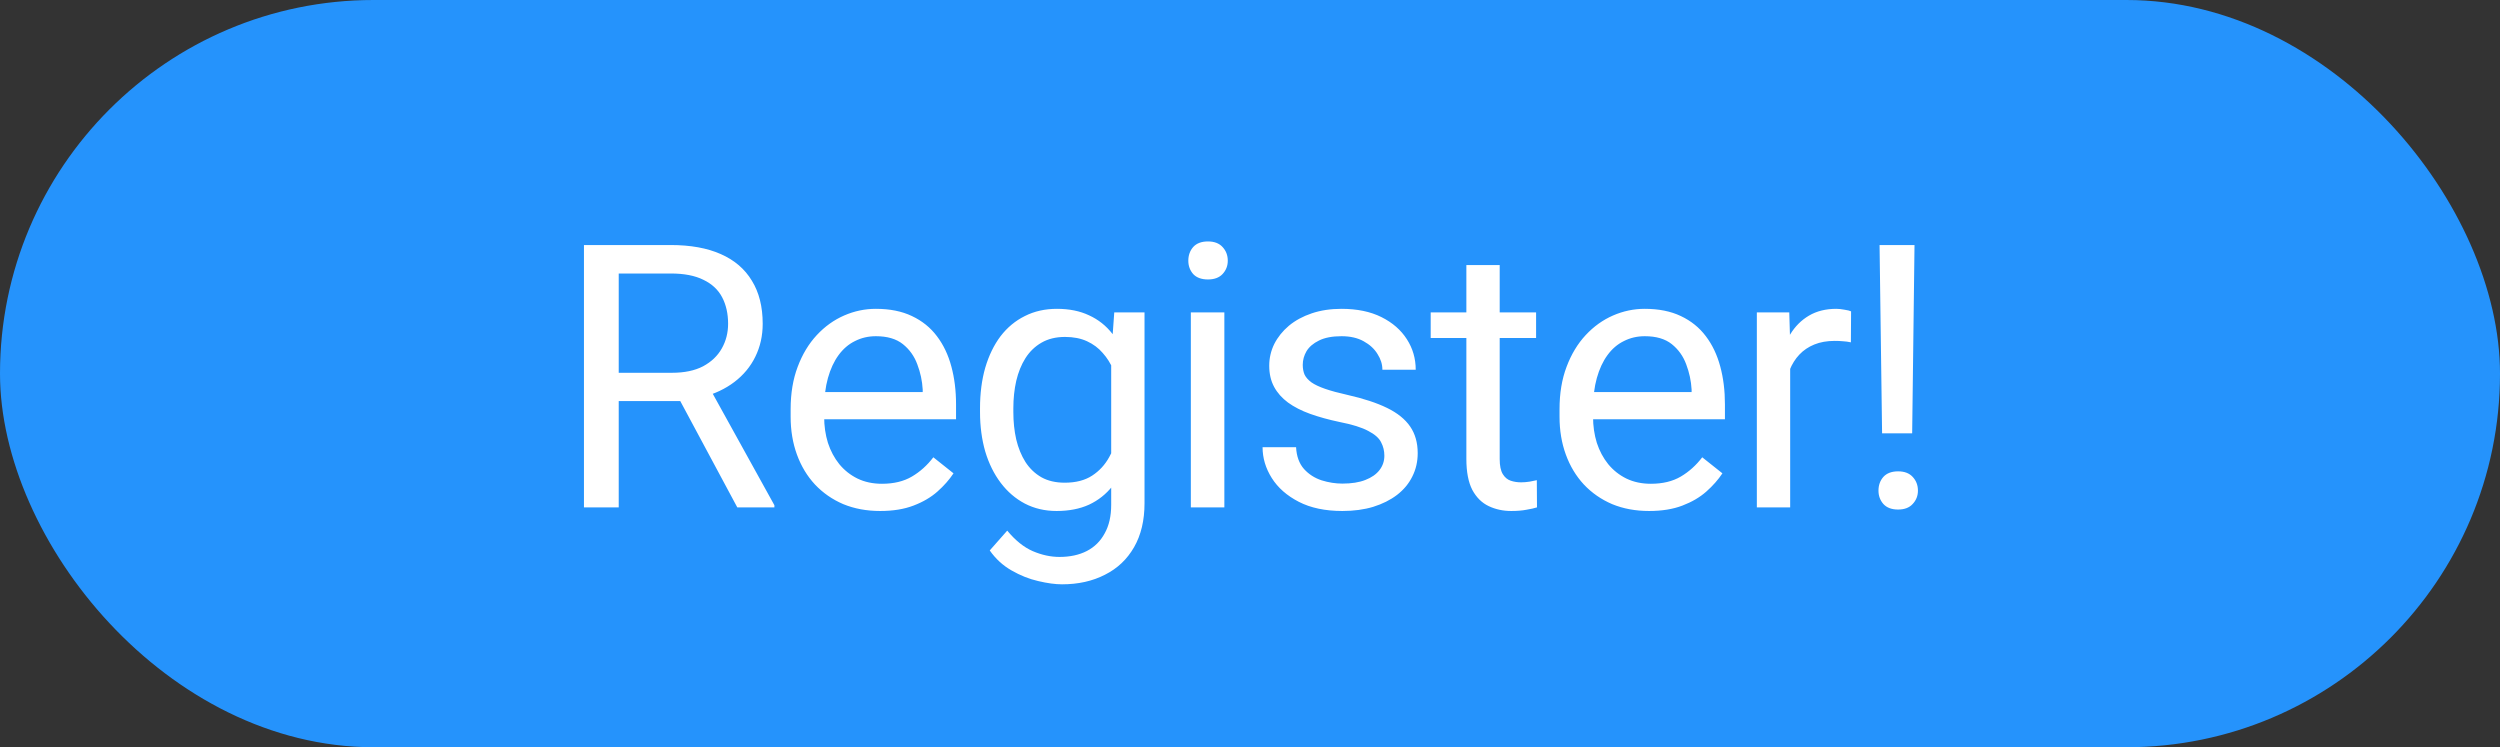 <svg width="271" height="81" viewBox="0 0 271 81" fill="none" xmlns="http://www.w3.org/2000/svg">
<rect x="0" y="0" width="271" height="81" fill="#333333" stroke="none"/>
<rect width="271" height="81" rx="40.5" fill="#2593FC"/>
<path d="M63.301 26.562H72.715C74.85 26.562 76.654 26.888 78.125 27.539C79.609 28.19 80.736 29.154 81.504 30.43C82.285 31.693 82.676 33.249 82.676 35.098C82.676 36.4 82.409 37.591 81.875 38.672C81.354 39.74 80.599 40.651 79.609 41.406C78.633 42.148 77.461 42.702 76.094 43.066L75.039 43.477H66.191L66.152 40.41H72.832C74.186 40.41 75.312 40.176 76.211 39.707C77.109 39.225 77.787 38.581 78.242 37.773C78.698 36.966 78.926 36.074 78.926 35.098C78.926 34.004 78.711 33.047 78.281 32.227C77.852 31.406 77.174 30.775 76.25 30.332C75.338 29.876 74.16 29.648 72.715 29.648H67.07V55H63.301V26.562ZM79.922 55L73.008 42.109L76.934 42.09L83.945 54.766V55H79.922ZM95.412 55.391C93.941 55.391 92.606 55.143 91.408 54.648C90.223 54.141 89.201 53.431 88.342 52.52C87.495 51.608 86.844 50.527 86.388 49.277C85.933 48.027 85.705 46.66 85.705 45.176V44.355C85.705 42.637 85.959 41.107 86.467 39.766C86.974 38.411 87.665 37.266 88.537 36.328C89.409 35.391 90.399 34.681 91.506 34.199C92.612 33.717 93.758 33.477 94.943 33.477C96.454 33.477 97.756 33.737 98.849 34.258C99.956 34.779 100.861 35.508 101.564 36.445C102.267 37.37 102.788 38.464 103.127 39.727C103.465 40.977 103.635 42.344 103.635 43.828V45.449H87.853V42.5H100.021V42.227C99.969 41.289 99.774 40.378 99.435 39.492C99.11 38.607 98.589 37.878 97.873 37.305C97.157 36.732 96.18 36.445 94.943 36.445C94.123 36.445 93.368 36.621 92.677 36.973C91.987 37.311 91.395 37.819 90.9 38.496C90.405 39.173 90.021 40 89.748 40.977C89.474 41.953 89.338 43.079 89.338 44.355V45.176C89.338 46.178 89.474 47.122 89.748 48.008C90.034 48.88 90.444 49.648 90.978 50.312C91.525 50.977 92.183 51.497 92.951 51.875C93.732 52.253 94.618 52.441 95.607 52.441C96.883 52.441 97.964 52.181 98.849 51.66C99.735 51.139 100.51 50.443 101.174 49.57L103.361 51.309C102.905 51.999 102.326 52.656 101.623 53.281C100.92 53.906 100.054 54.414 99.025 54.805C98.01 55.195 96.805 55.391 95.412 55.391ZM120.785 33.867H124.066V54.551C124.066 56.413 123.688 58.001 122.933 59.316C122.178 60.632 121.123 61.628 119.769 62.305C118.428 62.995 116.878 63.34 115.121 63.34C114.391 63.34 113.532 63.223 112.542 62.988C111.566 62.767 110.602 62.383 109.652 61.836C108.714 61.302 107.927 60.579 107.289 59.668L109.183 57.52C110.069 58.587 110.993 59.329 111.957 59.746C112.933 60.163 113.897 60.371 114.847 60.371C115.993 60.371 116.983 60.156 117.816 59.727C118.649 59.297 119.294 58.659 119.75 57.812C120.218 56.979 120.453 55.95 120.453 54.727V38.516L120.785 33.867ZM106.234 44.668V44.258C106.234 42.643 106.423 41.178 106.8 39.863C107.191 38.535 107.744 37.396 108.46 36.445C109.19 35.495 110.069 34.766 111.097 34.258C112.126 33.737 113.285 33.477 114.574 33.477C115.902 33.477 117.061 33.711 118.05 34.18C119.053 34.635 119.899 35.306 120.589 36.191C121.292 37.064 121.846 38.118 122.25 39.355C122.653 40.592 122.933 41.992 123.089 43.555V45.352C122.946 46.901 122.666 48.294 122.25 49.531C121.846 50.768 121.292 51.823 120.589 52.695C119.899 53.568 119.053 54.238 118.05 54.707C117.048 55.163 115.876 55.391 114.535 55.391C113.272 55.391 112.126 55.124 111.097 54.59C110.082 54.056 109.209 53.307 108.48 52.344C107.751 51.38 107.191 50.247 106.8 48.945C106.423 47.63 106.234 46.204 106.234 44.668ZM109.847 44.258V44.668C109.847 45.723 109.951 46.712 110.16 47.637C110.381 48.561 110.713 49.375 111.156 50.078C111.612 50.781 112.191 51.335 112.894 51.738C113.597 52.129 114.437 52.324 115.414 52.324C116.612 52.324 117.601 52.07 118.382 51.562C119.164 51.055 119.782 50.384 120.238 49.551C120.707 48.717 121.071 47.812 121.332 46.836V42.129C121.188 41.413 120.967 40.723 120.667 40.059C120.381 39.382 120.003 38.783 119.535 38.262C119.079 37.728 118.513 37.305 117.835 36.992C117.158 36.68 116.364 36.523 115.453 36.523C114.463 36.523 113.61 36.732 112.894 37.148C112.191 37.552 111.612 38.112 111.156 38.828C110.713 39.531 110.381 40.352 110.16 41.289C109.951 42.214 109.847 43.203 109.847 44.258ZM132.72 33.867V55H129.087V33.867H132.72ZM128.814 28.262C128.814 27.676 128.99 27.181 129.341 26.777C129.706 26.374 130.24 26.172 130.943 26.172C131.633 26.172 132.16 26.374 132.525 26.777C132.902 27.181 133.091 27.676 133.091 28.262C133.091 28.822 132.902 29.303 132.525 29.707C132.16 30.098 131.633 30.293 130.943 30.293C130.24 30.293 129.706 30.098 129.341 29.707C128.99 29.303 128.814 28.822 128.814 28.262ZM150.065 49.395C150.065 48.874 149.948 48.392 149.714 47.949C149.493 47.493 149.03 47.083 148.327 46.719C147.637 46.341 146.595 46.016 145.202 45.742C144.03 45.495 142.969 45.202 142.019 44.863C141.081 44.525 140.28 44.115 139.616 43.633C138.965 43.151 138.464 42.585 138.112 41.934C137.761 41.283 137.585 40.521 137.585 39.648C137.585 38.815 137.767 38.027 138.132 37.285C138.509 36.543 139.037 35.885 139.714 35.312C140.404 34.74 141.231 34.29 142.194 33.965C143.158 33.639 144.232 33.477 145.417 33.477C147.11 33.477 148.555 33.776 149.753 34.375C150.951 34.974 151.869 35.775 152.507 36.777C153.145 37.767 153.464 38.867 153.464 40.078H149.851C149.851 39.492 149.675 38.926 149.323 38.379C148.985 37.819 148.483 37.357 147.819 36.992C147.168 36.628 146.368 36.445 145.417 36.445C144.414 36.445 143.601 36.602 142.976 36.914C142.364 37.214 141.914 37.598 141.628 38.066C141.355 38.535 141.218 39.03 141.218 39.551C141.218 39.941 141.283 40.293 141.413 40.605C141.556 40.905 141.804 41.185 142.155 41.445C142.507 41.693 143.002 41.927 143.64 42.148C144.278 42.37 145.092 42.591 146.081 42.812C147.813 43.203 149.239 43.672 150.358 44.219C151.478 44.766 152.312 45.436 152.858 46.23C153.405 47.025 153.679 47.988 153.679 49.121C153.679 50.046 153.483 50.892 153.093 51.66C152.715 52.428 152.162 53.092 151.433 53.652C150.717 54.199 149.857 54.629 148.855 54.941C147.865 55.241 146.752 55.391 145.515 55.391C143.653 55.391 142.077 55.059 140.788 54.395C139.499 53.73 138.522 52.871 137.858 51.816C137.194 50.762 136.862 49.648 136.862 48.477H140.495C140.547 49.466 140.834 50.254 141.355 50.84C141.875 51.413 142.513 51.823 143.269 52.07C144.024 52.305 144.772 52.422 145.515 52.422C146.504 52.422 147.331 52.292 147.995 52.031C148.672 51.771 149.187 51.413 149.538 50.957C149.89 50.501 150.065 49.98 150.065 49.395ZM166.512 33.867V36.641H155.087V33.867H166.512ZM158.954 28.73H162.567V49.766C162.567 50.482 162.678 51.022 162.899 51.387C163.121 51.751 163.407 51.992 163.759 52.109C164.11 52.227 164.488 52.285 164.891 52.285C165.191 52.285 165.503 52.259 165.829 52.207C166.167 52.142 166.421 52.09 166.591 52.051L166.61 55C166.324 55.091 165.946 55.176 165.477 55.254C165.022 55.345 164.468 55.391 163.817 55.391C162.932 55.391 162.118 55.215 161.376 54.863C160.634 54.512 160.041 53.926 159.598 53.105C159.169 52.272 158.954 51.152 158.954 49.746V28.73ZM178.76 55.391C177.289 55.391 175.954 55.143 174.756 54.648C173.572 54.141 172.549 53.431 171.69 52.52C170.844 51.608 170.193 50.527 169.737 49.277C169.281 48.027 169.053 46.66 169.053 45.176V44.355C169.053 42.637 169.307 41.107 169.815 39.766C170.323 38.411 171.013 37.266 171.885 36.328C172.758 35.391 173.747 34.681 174.854 34.199C175.961 33.717 177.107 33.477 178.292 33.477C179.802 33.477 181.104 33.737 182.198 34.258C183.305 34.779 184.21 35.508 184.913 36.445C185.616 37.37 186.137 38.464 186.475 39.727C186.814 40.977 186.983 42.344 186.983 43.828V45.449H171.202V42.5H183.37V42.227C183.318 41.289 183.122 40.378 182.784 39.492C182.458 38.607 181.937 37.878 181.221 37.305C180.505 36.732 179.529 36.445 178.292 36.445C177.471 36.445 176.716 36.621 176.026 36.973C175.336 37.311 174.743 37.819 174.249 38.496C173.754 39.173 173.37 40 173.096 40.977C172.823 41.953 172.686 43.079 172.686 44.355V45.176C172.686 46.178 172.823 47.122 173.096 48.008C173.383 48.88 173.793 49.648 174.327 50.312C174.874 50.977 175.531 51.497 176.299 51.875C177.081 52.253 177.966 52.441 178.956 52.441C180.232 52.441 181.312 52.181 182.198 51.66C183.083 51.139 183.858 50.443 184.522 49.57L186.71 51.309C186.254 51.999 185.674 52.656 184.971 53.281C184.268 53.906 183.402 54.414 182.374 54.805C181.358 55.195 180.154 55.391 178.76 55.391ZM194.055 37.188V55H190.442V33.867H193.957L194.055 37.188ZM200.657 33.75L200.637 37.109C200.338 37.044 200.051 37.005 199.778 36.992C199.517 36.966 199.218 36.953 198.879 36.953C198.046 36.953 197.31 37.083 196.672 37.344C196.034 37.604 195.494 37.969 195.051 38.438C194.608 38.906 194.257 39.466 193.996 40.117C193.749 40.755 193.586 41.458 193.508 42.227L192.493 42.812C192.493 41.536 192.616 40.339 192.864 39.219C193.124 38.099 193.521 37.109 194.055 36.25C194.589 35.378 195.266 34.7 196.086 34.219C196.92 33.724 197.909 33.477 199.055 33.477C199.315 33.477 199.615 33.509 199.953 33.574C200.292 33.626 200.526 33.685 200.657 33.75ZM207.533 26.562L207.279 46.973H204.018L203.744 26.562H207.533ZM203.627 53.184C203.627 52.598 203.803 52.103 204.154 51.699C204.519 51.296 205.053 51.094 205.756 51.094C206.446 51.094 206.973 51.296 207.338 51.699C207.716 52.103 207.904 52.598 207.904 53.184C207.904 53.743 207.716 54.225 207.338 54.629C206.973 55.033 206.446 55.234 205.756 55.234C205.053 55.234 204.519 55.033 204.154 54.629C203.803 54.225 203.627 53.743 203.627 53.184Z" fill="white"/>
</svg>

